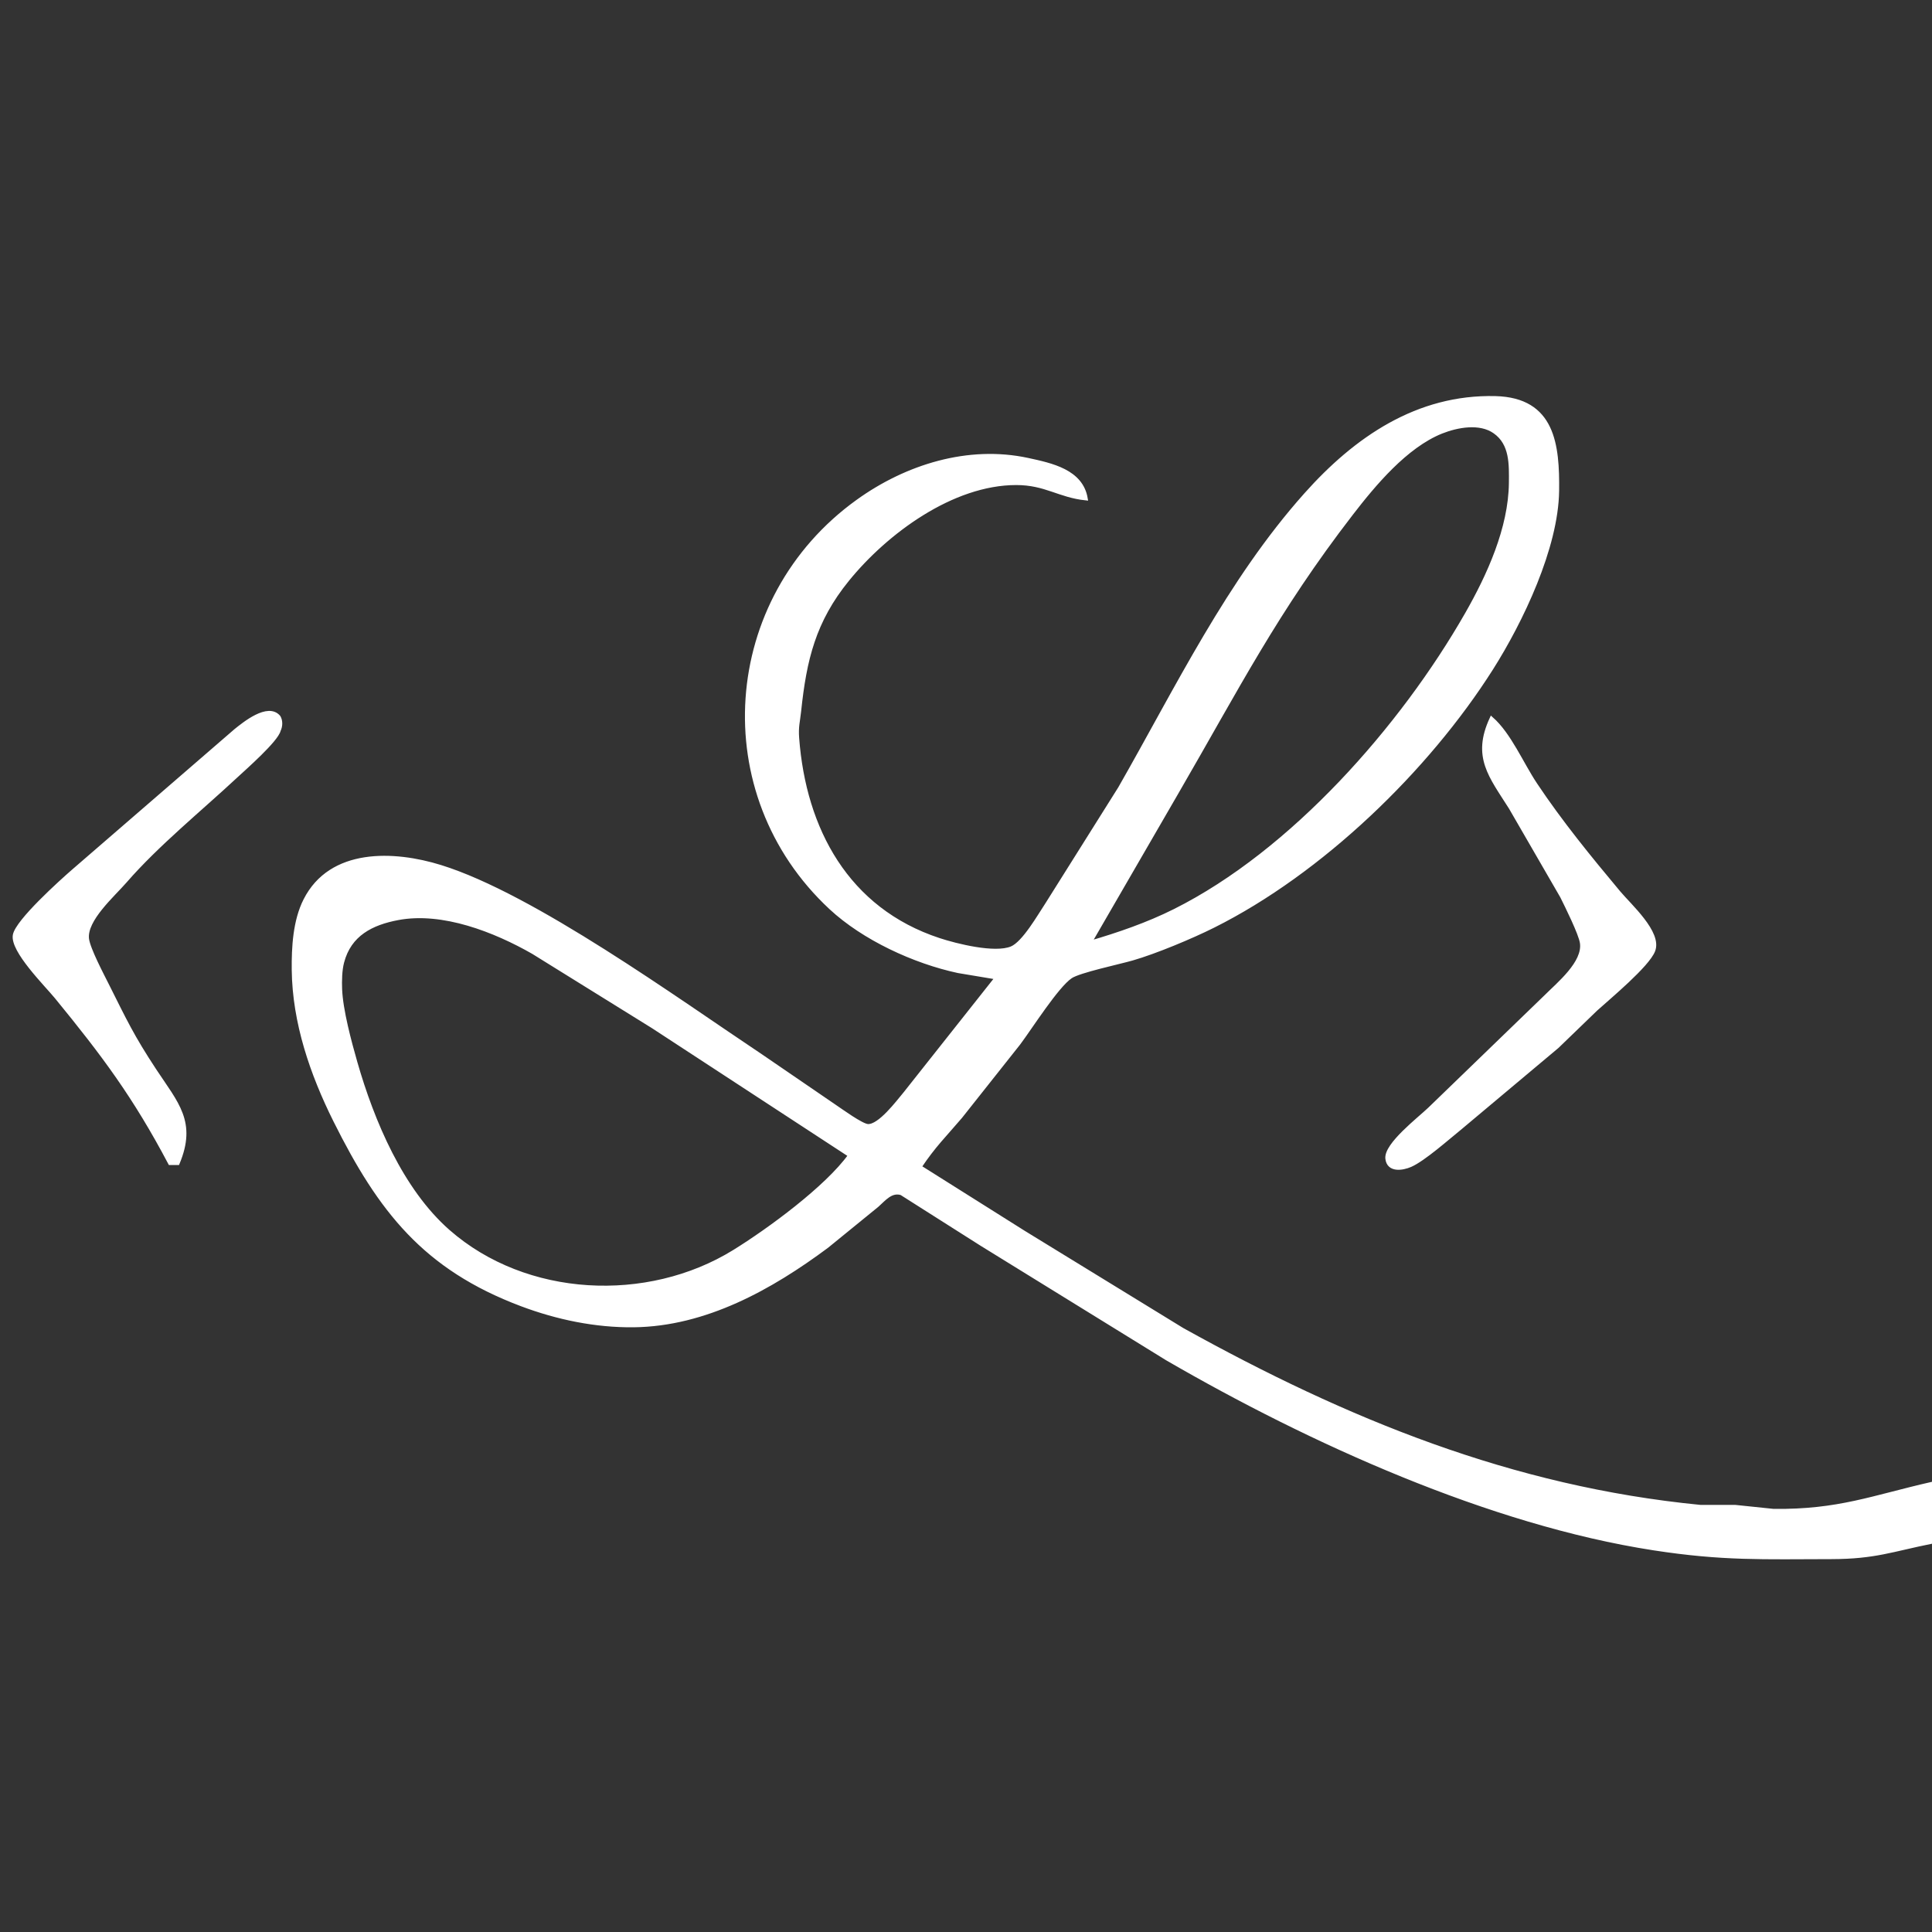 <?xml version="1.0" encoding="UTF-8" standalone="no"?>
<!DOCTYPE svg PUBLIC "-//W3C//DTD SVG 20010904//EN"
              "http://www.w3.org/TR/2001/REC-SVG-20010904/DTD/svg10.dtd">

<svg xmlns="http://www.w3.org/2000/svg"
     width="176.367mm" height="176.367mm"
     viewBox="0 0 500 500">
  <rect x="0" y="0" width="500" height="500" fill="#333333" stroke="none"/>
  <path id="Auswahl"
        fill="white" stroke="white" stroke-width="1"
        d="M 281.00,129.00
           C 274.07,128.27 270.61,125.03 263.00,125.03
             246.44,125.03 229.30,137.70 219.31,150.00
             210.62,160.69 208.24,170.68 206.84,184.00
             206.54,186.79 206.10,188.05 206.32,191.00
             208.09,214.62 219.18,235.41 243.00,243.25
             247.43,244.71 257.46,247.23 261.82,245.40
             265.01,244.06 268.99,237.02 271.00,234.00
             271.00,234.00 289.85,204.00 289.85,204.00
             304.68,178.07 317.93,150.44 337.95,128.00
             350.87,113.51 366.85,102.52 387.00,103.01
             402.04,103.39 403.13,115.23 403.00,127.00
             402.82,141.69 393.71,160.75 385.95,173.00
             369.34,199.21 341.88,225.69 314.00,239.63
             308.39,242.44 298.99,246.37 293.00,248.09
             289.61,249.07 279.31,251.24 277.09,252.74
             273.49,255.16 266.73,265.86 263.63,270.00
             263.63,270.00 248.57,289.00 248.57,289.00
             244.38,293.92 241.73,296.43 238.00,302.00
             238.00,302.00 265.00,319.00 265.00,319.00
             265.00,319.00 306.00,344.14 306.00,344.14
             348.49,367.73 391.24,385.19 440.00,389.96
             440.00,389.96 449.00,389.96 449.00,389.96
             449.00,389.96 459.00,391.00 459.00,391.00
             475.87,391.19 484.53,387.53 500.00,384.00
             500.00,384.00 500.00,399.00 500.00,399.00
             489.66,401.08 485.22,402.98 474.00,403.00
             456.27,403.03 445.90,403.49 428.00,400.73
             385.62,394.19 338.93,373.01 302.00,351.58
             302.00,351.58 254.00,321.95 254.00,321.95
             254.00,321.95 233.28,308.80 233.28,308.80
             230.58,308.01 228.82,310.32 226.99,311.94
             226.99,311.94 214.00,322.52 214.00,322.52
             199.50,333.31 182.54,342.79 164.00,343.00
             154.13,343.11 144.23,341.05 135.00,337.58
             109.95,328.15 98.37,313.30 86.75,290.00
             80.73,277.92 76.16,264.64 76.00,251.00
             75.94,245.14 76.31,238.32 79.00,233.00
             85.61,219.88 101.96,220.61 114.00,224.35
             137.95,231.78 175.05,258.70 197.00,273.33
             197.00,273.33 216.00,286.33 216.00,286.33
             217.62,287.41 222.94,291.30 224.58,291.40
             227.64,291.60 232.38,285.23 234.25,283.00
             234.25,283.00 258.00,253.00 258.00,253.00
             258.00,253.00 248.00,251.33 248.00,251.33
             236.63,248.90 223.52,242.84 215.00,234.91
             183.27,205.37 186.93,154.97 222.00,129.75
             234.57,120.70 250.60,115.68 266.00,119.01
             272.19,120.35 279.80,121.97 281.00,129.00 Z
           M 282.00,244.00
           C 289.51,241.80 296.98,239.24 304.00,235.73
             334.45,220.50 362.83,188.26 379.57,159.00
             385.31,148.97 390.88,136.72 391.00,125.00
             391.04,120.22 391.24,114.84 386.87,111.75
             383.00,108.99 377.10,110.12 373.00,111.75
             363.78,115.47 355.60,125.28 349.65,133.00
             330.17,158.27 320.24,178.02 304.58,205.00
             304.58,205.00 282.00,244.00 282.00,244.00 Z
           M 44.00,301.00
           C 34.89,283.77 26.89,273.03 14.58,258.00
             11.92,254.76 3.08,246.00 3.82,242.00
             4.50,238.38 15.81,228.19 19.00,225.42
             19.00,225.42 61.00,189.09 61.00,189.09
             63.12,187.39 69.38,182.23 72.15,185.61
             72.68,186.56 72.68,187.89 72.15,188.98
             71.55,191.54 63.36,198.72 61.00,200.91
             51.76,209.51 40.60,218.58 32.42,228.00
             29.24,231.67 21.93,238.01 22.54,243.00
             22.87,245.64 26.42,252.34 27.75,255.00
             32.32,264.12 34.24,268.26 40.00,277.00
             45.71,285.65 50.42,290.38 46.00,301.00
             46.00,301.00 44.00,301.00 44.00,301.00 Z
           M 386.00,186.00
           C 390.63,190.08 393.78,197.64 397.35,203.00
             403.92,212.85 411.34,221.93 418.92,231.00
             421.80,234.44 429.66,241.40 427.87,246.00
             426.38,249.83 416.43,258.07 413.00,261.17
             413.00,261.17 403.00,270.83 403.00,270.83
             403.00,270.83 378.00,291.80 378.00,291.80
             374.81,294.37 368.43,300.05 365.00,301.54
             362.95,302.43 359.39,303.00 359.03,299.85
             358.61,296.24 367.38,289.54 370.00,287.01
             370.00,287.01 400.00,258.00 400.00,258.00
             403.32,254.67 410.15,249.16 409.38,244.00
             409.02,241.58 405.48,234.48 404.25,232.00
             404.25,232.00 390.95,209.00 390.95,209.00
             385.76,200.80 381.43,195.87 386.00,186.00 Z
           M 220.00,299.00
           C 220.00,299.00 169.00,265.67 169.00,265.67
             169.00,265.67 138.00,246.43 138.00,246.43
             128.11,240.77 114.58,235.44 103.00,237.62
             96.17,238.90 90.45,241.77 88.56,249.00
             88.01,251.06 87.96,253.86 88.04,256.00
             88.25,261.44 90.47,269.66 92.00,275.00
             96.38,290.26 103.86,308.04 116.01,318.70
             136.06,336.28 167.57,337.78 190.00,323.94
             199.01,318.37 213.96,307.41 220.00,299.00 Z" />
</svg>
